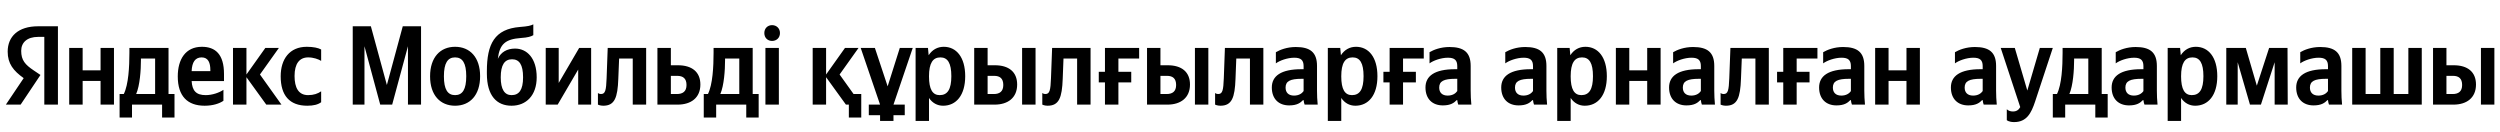 <svg xmlns="http://www.w3.org/2000/svg" xmlns:xlink="http://www.w3.org/1999/xlink" width="703.011" height="37.152"><path fill="#000" d="M12.46 29.42L16.29 29.42L16.29 7.39L10.71 7.39C5.10 7.39 2.16 10.27 2.16 14.52C2.16 17.91 3.77 19.91 6.66 21.97L1.65 29.42L5.80 29.42L11.38 21.08L9.45 19.78C7.10 18.20 5.96 16.96 5.96 14.30C5.96 11.95 7.61 10.37 10.75 10.37L12.46 10.37ZM86.41 29.73C88.16 29.73 89.39 29.42 90.31 28.75L90.31 25.68C89.36 26.34 88.22 26.75 86.64 26.75C83.94 26.75 82.83 24.66 82.83 21.37C82.83 17.91 84.20 16.14 86.67 16.14C88.13 16.14 89.55 16.64 90.31 17.12L90.31 13.92C89.52 13.47 88.13 13.16 86.26 13.16C81.44 13.16 78.93 16.61 78.93 21.46C78.93 26.79 81.37 29.73 86.41 29.73ZM62.83 28.34L62.83 25.26C61.66 26.06 59.69 26.75 57.85 26.75C55.09 26.75 54.05 25.46 53.89 22.79L62.99 22.79L62.99 20.80C62.99 15.25 60.55 13.16 56.77 13.16C52.18 13.16 49.99 16.67 49.99 21.49C49.99 27.04 52.72 29.73 57.54 29.73C59.94 29.73 61.72 29.10 62.83 28.34ZM74.88 29.42L79.15 29.42L73.10 20.95L78.43 13.47L74.62 13.47L69.30 20.95L69.30 13.47L65.52 13.47L65.52 29.42L69.30 29.42L69.30 21.71ZM49.07 26.44L47.39 26.44L47.39 13.47L36.39 13.47L36.39 14.84C36.39 18.73 36.14 23.77 34.81 26.44L33.63 26.44L33.63 33.06L37.12 33.06L37.12 29.42L45.58 29.42L45.58 33.06L49.07 33.06ZM28.28 13.47L28.28 19.78L23.24 19.78L23.24 13.47L19.46 13.47L19.46 29.42L23.24 29.42L23.24 22.76L28.28 22.76L28.28 29.42L32.05 29.42L32.05 13.47ZM56.71 16.14C58.58 16.14 59.15 17.69 59.15 19.69L59.15 20.00L53.89 20.00C53.99 17.47 54.90 16.14 56.71 16.14ZM43.62 26.44L38.29 26.44C39.34 24.03 39.63 19.69 39.63 16.93L39.63 16.45L43.62 16.45ZM106.92 29.42L110.28 29.42L114.72 13.00L114.72 29.42L118.40 29.42L118.40 7.39L113.26 7.39L108.79 23.90L104.29 7.39L99.19 7.39L99.19 29.42L102.49 29.42L102.49 13.00ZM127.97 13.16C123.82 13.16 120.94 16.10 120.94 21.46C120.94 26.79 123.82 29.73 127.97 29.73C132.13 29.73 135.01 26.79 135.01 21.43C135.01 16.10 132.13 13.16 127.97 13.16ZM127.97 26.75C125.88 26.75 124.83 25.14 124.83 21.46C124.83 17.75 125.88 16.14 127.97 16.14C130.07 16.14 131.11 17.75 131.11 21.43C131.11 25.14 130.07 26.75 127.97 26.75ZM136.91 20.03L136.91 20.70C136.91 26.98 139.73 29.73 143.85 29.73C147.98 29.73 150.92 26.82 150.92 21.75C150.92 16.39 148.20 13.66 144.84 13.66C142.55 13.66 140.84 14.68 139.99 16.55C140.49 12.36 142.14 11.00 146.52 10.68C148.42 10.56 149.34 10.27 149.97 9.89L149.97 6.85C149.31 7.20 148.42 7.42 146.23 7.58C139.07 8.15 136.91 12.36 136.91 20.03ZM140.81 21.75C140.81 18.26 141.89 16.67 143.98 16.67C146.01 16.67 147.09 18.13 147.09 21.75C147.09 25.30 145.95 26.75 143.85 26.75C141.89 26.75 140.81 25.14 140.81 21.75ZM153.46 13.47L153.46 29.42L156.82 29.42L162.59 19.56L162.59 29.42L166.23 29.42L166.23 13.47L162.87 13.47L157.11 23.33L157.11 13.47ZM168.14 26.15L168.14 29.42C168.14 29.42 168.74 29.73 169.63 29.73C172.86 29.73 173.68 27.45 173.87 22.16L174.10 16.45L177.93 16.45L177.93 29.42L181.70 29.42L181.70 13.47L170.89 13.47L170.58 22.00C170.45 25.39 170.23 26.44 168.99 26.44C168.45 26.44 168.14 26.15 168.14 26.15ZM184.87 13.47L184.87 29.42L190.55 29.42C194.29 29.42 196.95 27.52 196.95 23.77C196.95 20.22 194.57 18.35 190.61 18.35L188.65 18.35L188.65 13.47ZM190.33 26.44L188.65 26.44L188.65 21.33L190.42 21.33C192.07 21.33 193.05 22.06 193.05 23.90C193.05 25.74 191.98 26.44 190.33 26.44ZM213.34 26.44L211.66 26.44L211.66 13.47L200.66 13.47L200.66 14.84C200.66 18.73 200.41 23.77 199.08 26.44L197.90 26.44L197.90 33.06L201.39 33.06L201.39 29.42L209.85 29.42L209.85 33.06L213.34 33.06ZM207.89 26.44L202.56 26.44C203.61 24.03 203.89 19.69 203.89 16.93L203.89 16.45L207.89 16.45ZM217.11 11.51C218.35 11.51 219.33 10.65 219.33 9.29C219.33 7.96 218.35 7.07 217.11 7.07C215.88 7.07 214.93 7.96 214.93 9.29C214.93 10.65 215.88 11.51 217.11 11.51ZM215.24 13.47L215.24 29.42L219.02 29.42L219.02 13.47ZM237.88 29.42L238.70 29.42L238.70 33.06L242.19 33.06L242.19 26.44L240.03 26.44L236.10 20.95L241.43 13.47L237.62 13.47L232.30 20.95L232.30 13.47L228.53 13.47L228.53 29.42L232.30 29.42L232.30 21.71ZM244.31 32.40L247.48 32.40L247.48 34.01L251.25 34.01L251.25 32.40L254.42 32.40L254.42 29.42L251.25 29.42L256.67 13.47L253.03 13.47L249.61 24.28L246.02 13.47L242.03 13.47L247.48 29.42L244.31 29.42ZM260.95 13.47L257.47 13.47L257.47 34.01L261.24 34.01L261.24 27.55C262.19 28.97 263.59 29.73 265.20 29.73C268.88 29.73 271.42 26.79 271.42 21.43C271.42 16.10 268.94 13.16 265.39 13.16C263.62 13.16 262.16 13.98 261.14 15.53ZM264.25 26.75C262.25 26.75 261.24 25.14 261.24 21.46C261.24 17.75 262.32 16.14 264.44 16.14C266.50 16.14 267.52 17.75 267.52 21.43C267.52 25.14 266.44 26.75 264.25 26.75ZM273.95 13.47L273.95 29.42L279.69 29.42C283.40 29.42 286.03 27.52 286.03 23.77C286.03 20.22 283.68 18.35 279.75 18.35L277.72 18.35L277.72 13.47ZM287.42 13.47L287.42 29.42L291.20 29.42L291.20 13.47ZM279.47 26.44L277.72 26.44L277.72 21.33L279.56 21.33C281.18 21.33 282.13 22.06 282.13 23.90C282.13 25.74 281.08 26.44 279.47 26.44ZM293.10 26.15L293.10 29.42C293.10 29.42 293.70 29.73 294.59 29.73C297.82 29.73 298.65 27.45 298.84 22.16L299.06 16.45L302.89 16.45L302.89 29.42L306.67 29.42L306.67 13.47L295.86 13.47L295.54 22.00C295.41 25.39 295.19 26.44 293.95 26.44C293.42 26.44 293.10 26.15 293.10 26.15ZM308.98 23.17L310.72 23.17L310.72 29.42L314.50 29.42L314.50 23.17L318.11 23.17L318.11 20.19L314.50 20.19L314.50 16.45L320.33 16.45L320.33 13.47L310.72 13.47L310.72 20.19L308.98 20.19ZM322.55 13.47L322.55 29.42L328.29 29.42C331.99 29.42 334.63 27.52 334.63 23.77C334.63 20.22 332.28 18.35 328.35 18.35L326.32 18.35L326.32 13.47ZM336.02 13.47L336.02 29.42L339.79 29.42L339.79 13.47ZM328.06 26.44L326.32 26.44L326.32 21.33L328.16 21.33C329.78 21.33 330.73 22.06 330.73 23.90C330.73 25.74 329.68 26.44 328.06 26.44ZM341.69 26.15L341.69 29.42C341.69 29.42 342.30 29.73 343.18 29.73C346.42 29.73 347.24 27.45 347.43 22.16L347.65 16.45L351.49 16.45L351.49 29.42L355.26 29.42L355.26 13.47L344.45 13.47L344.14 22.00C344.01 25.39 343.79 26.44 342.55 26.44C342.01 26.44 341.69 26.15 341.69 26.15ZM370.35 18.54C370.35 14.68 368.39 13.22 364.39 13.22C361.89 13.22 359.92 14.01 358.78 14.68L358.78 17.82C359.80 17.05 362.01 16.23 363.95 16.23C365.75 16.23 366.58 16.86 366.58 18.58L366.58 19.46L365.98 19.46C360.21 19.46 357.64 21.37 357.64 24.60C357.64 27.83 359.60 29.64 362.52 29.64C364.74 29.64 365.69 28.91 366.42 28.15L366.58 28.15C366.61 28.56 366.74 29.10 366.86 29.42L370.54 29.42C370.41 28.12 370.35 26.82 370.35 25.52ZM366.58 25.61C366.10 26.31 365.22 26.88 363.88 26.88C362.30 26.88 361.51 25.99 361.51 24.63C361.51 22.82 362.81 22.16 366.04 22.16L366.58 22.16ZM376.88 13.47L373.39 13.47L373.39 34.01L377.17 34.01L377.17 27.55C378.12 28.97 379.51 29.73 381.13 29.73C384.81 29.73 387.34 26.79 387.34 21.43C387.34 16.10 384.87 13.16 381.32 13.16C379.54 13.16 378.09 13.98 377.07 15.53ZM380.18 26.75C378.18 26.75 377.17 25.14 377.17 21.46C377.17 17.75 378.24 16.14 380.37 16.14C382.43 16.14 383.44 17.75 383.44 21.43C383.44 25.14 382.37 26.75 380.18 26.75ZM389.02 23.17L390.77 23.17L390.77 29.42L394.54 29.42L394.54 23.17L398.15 23.17L398.15 20.19L394.54 20.19L394.54 16.45L400.37 16.45L400.37 13.47L390.77 13.47L390.77 20.19L389.02 20.19ZM413.56 18.54C413.56 14.68 411.59 13.22 407.60 13.22C405.09 13.22 403.13 14.01 401.99 14.68L401.99 17.82C403.00 17.05 405.22 16.23 407.15 16.23C408.96 16.23 409.79 16.86 409.79 18.58L409.79 19.46L409.18 19.46C403.41 19.46 400.85 21.37 400.85 24.60C400.85 27.83 402.81 29.64 405.73 29.64C407.95 29.64 408.90 28.91 409.63 28.15L409.79 28.15C409.82 28.56 409.94 29.10 410.07 29.42L413.75 29.42C413.62 28.12 413.56 26.82 413.56 25.52ZM409.79 25.61C409.31 26.31 408.42 26.88 407.09 26.88C405.51 26.88 404.71 25.99 404.71 24.63C404.71 22.82 406.01 22.16 409.25 22.16L409.79 22.16ZM434.86 18.54C434.86 14.68 432.90 13.22 428.90 13.22C426.40 13.22 424.43 14.01 423.29 14.68L423.29 17.82C424.30 17.05 426.52 16.23 428.46 16.23C430.26 16.23 431.09 16.86 431.09 18.58L431.09 19.46L430.49 19.46C424.72 19.46 422.15 21.37 422.15 24.60C422.15 27.83 424.11 29.64 427.03 29.64C429.25 29.64 430.20 28.91 430.93 28.15L431.09 28.15C431.12 28.56 431.25 29.10 431.37 29.42L435.05 29.42C434.92 28.12 434.86 26.82 434.86 25.52ZM431.09 25.61C430.61 26.31 429.73 26.88 428.39 26.88C426.81 26.88 426.02 25.99 426.02 24.63C426.02 22.82 427.32 22.16 430.55 22.16L431.09 22.16ZM441.39 13.47L437.90 13.47L437.90 34.01L441.68 34.01L441.68 27.55C442.63 28.97 444.02 29.73 445.64 29.73C449.32 29.73 451.85 26.79 451.85 21.43C451.85 16.10 449.38 13.16 445.83 13.16C444.05 13.16 442.60 13.98 441.58 15.53ZM444.69 26.75C442.69 26.75 441.68 25.14 441.68 21.46C441.68 17.75 442.75 16.14 444.88 16.14C446.94 16.14 447.95 17.75 447.95 21.43C447.95 25.14 446.87 26.75 444.69 26.75ZM463.20 13.47L463.20 19.78L458.16 19.78L458.16 13.47L454.39 13.47L454.39 29.42L458.16 29.42L458.16 22.76L463.20 22.76L463.20 29.42L466.97 29.42L466.97 13.47ZM482.06 18.54C482.06 14.68 480.10 13.22 476.10 13.22C473.60 13.22 471.63 14.01 470.49 14.68L470.49 17.82C471.51 17.05 473.72 16.23 475.66 16.23C477.47 16.23 478.29 16.86 478.29 18.58L478.29 19.46L477.69 19.46C471.92 19.46 469.35 21.37 469.35 24.60C469.35 27.83 471.32 29.64 474.23 29.64C476.45 29.64 477.40 28.91 478.13 28.15L478.29 28.15C478.32 28.56 478.45 29.10 478.57 29.42L482.25 29.42C482.13 28.12 482.06 26.82 482.06 25.52ZM478.29 25.61C477.81 26.31 476.93 26.88 475.60 26.88C474.01 26.88 473.22 25.99 473.22 24.63C473.22 22.82 474.52 22.16 477.75 22.16L478.29 22.16ZM483.84 26.15L483.84 29.42C483.84 29.42 484.44 29.73 485.33 29.73C488.56 29.73 489.38 27.45 489.57 22.16L489.80 16.45L493.63 16.45L493.63 29.42L497.40 29.42L497.40 13.47L486.60 13.47L486.28 22.00C486.15 25.39 485.93 26.44 484.69 26.44C484.15 26.44 483.84 26.15 483.84 26.15ZM499.72 23.17L501.46 23.17L501.46 29.42L505.23 29.42L505.23 23.17L508.85 23.17L508.85 20.19L505.23 20.19L505.23 16.45L511.07 16.45L511.07 13.47L501.46 13.47L501.46 20.19L499.72 20.19ZM524.25 18.54C524.25 14.68 522.29 13.22 518.29 13.22C515.79 13.22 513.83 14.01 512.68 14.68L512.68 17.82C513.70 17.05 515.92 16.23 517.85 16.23C519.66 16.23 520.48 16.86 520.48 18.58L520.48 19.46L519.88 19.46C514.11 19.46 511.54 21.37 511.54 24.60C511.54 27.83 513.51 29.64 516.42 29.64C518.64 29.64 519.59 28.91 520.32 28.15L520.48 28.15C520.51 28.56 520.64 29.10 520.77 29.42L524.44 29.42C524.32 28.12 524.25 26.82 524.25 25.52ZM520.48 25.61C520.01 26.31 519.12 26.88 517.79 26.88C516.20 26.88 515.41 25.99 515.41 24.63C515.41 22.82 516.71 22.16 519.94 22.16L520.48 22.16ZM536.11 13.47L536.11 19.78L531.07 19.78L531.07 13.47L527.30 13.47L527.30 29.42L531.07 29.42L531.07 22.76L536.11 22.76L536.11 29.42L539.88 29.42L539.88 13.47ZM561.31 18.54C561.31 14.68 559.35 13.22 555.35 13.22C552.85 13.22 550.88 14.01 549.74 14.68L549.74 17.82C550.76 17.05 552.97 16.23 554.91 16.23C556.72 16.23 557.54 16.86 557.54 18.58L557.54 19.46L556.94 19.46C551.17 19.46 548.60 21.37 548.60 24.60C548.60 27.83 550.57 29.64 553.48 29.64C555.70 29.64 556.65 28.91 557.38 28.15L557.54 28.15C557.57 28.56 557.70 29.10 557.82 29.42L561.50 29.42C561.38 28.12 561.31 26.82 561.31 25.52ZM557.54 25.61C557.06 26.31 556.18 26.88 554.85 26.88C553.26 26.88 552.47 25.99 552.47 24.63C552.47 22.82 553.77 22.16 557.00 22.16L557.54 22.16ZM566.38 34.33C569.90 34.33 571.20 31.83 572.28 28.56L577.26 13.47L573.61 13.47L570.09 25.46L566.57 13.47L562.61 13.47L568.10 30.12C567.68 30.88 567.08 31.35 566.04 31.35C565.34 31.35 564.74 31.13 564.32 30.72L564.32 33.79C564.32 33.79 564.89 34.33 566.38 34.33ZM592.69 26.44L591.01 26.44L591.01 13.47L580.01 13.47L580.01 14.84C580.01 18.73 579.76 23.77 578.43 26.44L577.26 26.44L577.26 33.06L580.74 33.06L580.74 29.42L589.21 29.42L589.21 33.06L592.69 33.06ZM587.24 26.44L581.92 26.44C582.96 24.03 583.25 19.69 583.25 16.93L583.25 16.45L587.24 16.45ZM606.52 18.54C606.52 14.68 604.55 13.22 600.56 13.22C598.05 13.22 596.09 14.01 594.95 14.68L594.95 17.82C595.96 17.05 598.18 16.23 600.11 16.23C601.92 16.23 602.74 16.86 602.74 18.58L602.74 19.46L602.14 19.46C596.37 19.46 593.80 21.37 593.80 24.60C593.80 27.83 595.77 29.64 598.69 29.64C600.91 29.64 601.86 28.91 602.59 28.15L602.74 28.15C602.78 28.56 602.90 29.10 603.03 29.42L606.71 29.42C606.58 28.12 606.52 26.82 606.52 25.52ZM602.74 25.61C602.27 26.31 601.38 26.88 600.05 26.88C598.46 26.88 597.67 25.99 597.67 24.63C597.67 22.82 598.97 22.16 602.20 22.16L602.74 22.16ZM613.05 13.47L609.56 13.47L609.56 34.01L613.33 34.01L613.33 27.55C614.28 28.97 615.68 29.73 617.29 29.73C620.97 29.73 623.51 26.79 623.51 21.43C623.51 16.10 621.03 13.16 617.48 13.16C615.71 13.16 614.25 13.98 613.24 15.53ZM616.34 26.75C614.35 26.75 613.33 25.14 613.33 21.46C613.33 17.75 614.41 16.14 616.53 16.14C618.59 16.14 619.61 17.75 619.61 21.43C619.61 25.14 618.53 26.75 616.34 26.75ZM639.64 29.42L643.32 29.42L643.26 13.47L638.09 13.47L634.63 24.09L631.53 13.47L626.04 13.47L626.04 29.42L629.25 29.42L629.25 17.50L632.70 29.42L635.78 29.42L639.64 17.50ZM658.41 18.54C658.41 14.68 656.44 13.22 652.45 13.22C649.95 13.22 647.98 14.01 646.84 14.68L646.84 17.82C647.85 17.05 650.07 16.23 652.01 16.23C653.81 16.23 654.64 16.86 654.64 18.58L654.64 19.46L654.03 19.46C648.27 19.46 645.70 21.37 645.70 24.60C645.70 27.83 647.66 29.64 650.58 29.64C652.80 29.64 653.75 28.91 654.48 28.15L654.64 28.15C654.67 28.56 654.80 29.10 654.92 29.42L658.60 29.42C658.47 28.12 658.41 26.82 658.41 25.52ZM654.64 25.61C654.16 26.31 653.27 26.88 651.94 26.88C650.36 26.88 649.56 25.99 649.56 24.63C649.56 22.82 650.86 22.16 654.10 22.16L654.64 22.16ZM661.45 29.42L681.01 29.42L681.01 13.47L677.24 13.47L677.24 26.44L673.12 26.44L673.12 13.47L669.35 13.47L669.35 26.44L665.22 26.44L665.22 13.47L661.45 13.47ZM684.18 13.47L684.18 29.42L689.92 29.42C693.63 29.42 696.26 27.52 696.26 23.77C696.26 20.22 693.91 18.35 689.98 18.35L687.95 18.35L687.95 13.47ZM697.65 13.47L697.65 29.42L701.43 29.42L701.43 13.47ZM689.70 26.44L687.95 26.44L687.95 21.33L689.79 21.33C691.41 21.33 692.36 22.06 692.36 23.90C692.36 25.74 691.31 26.44 689.70 26.44Z"/></svg>